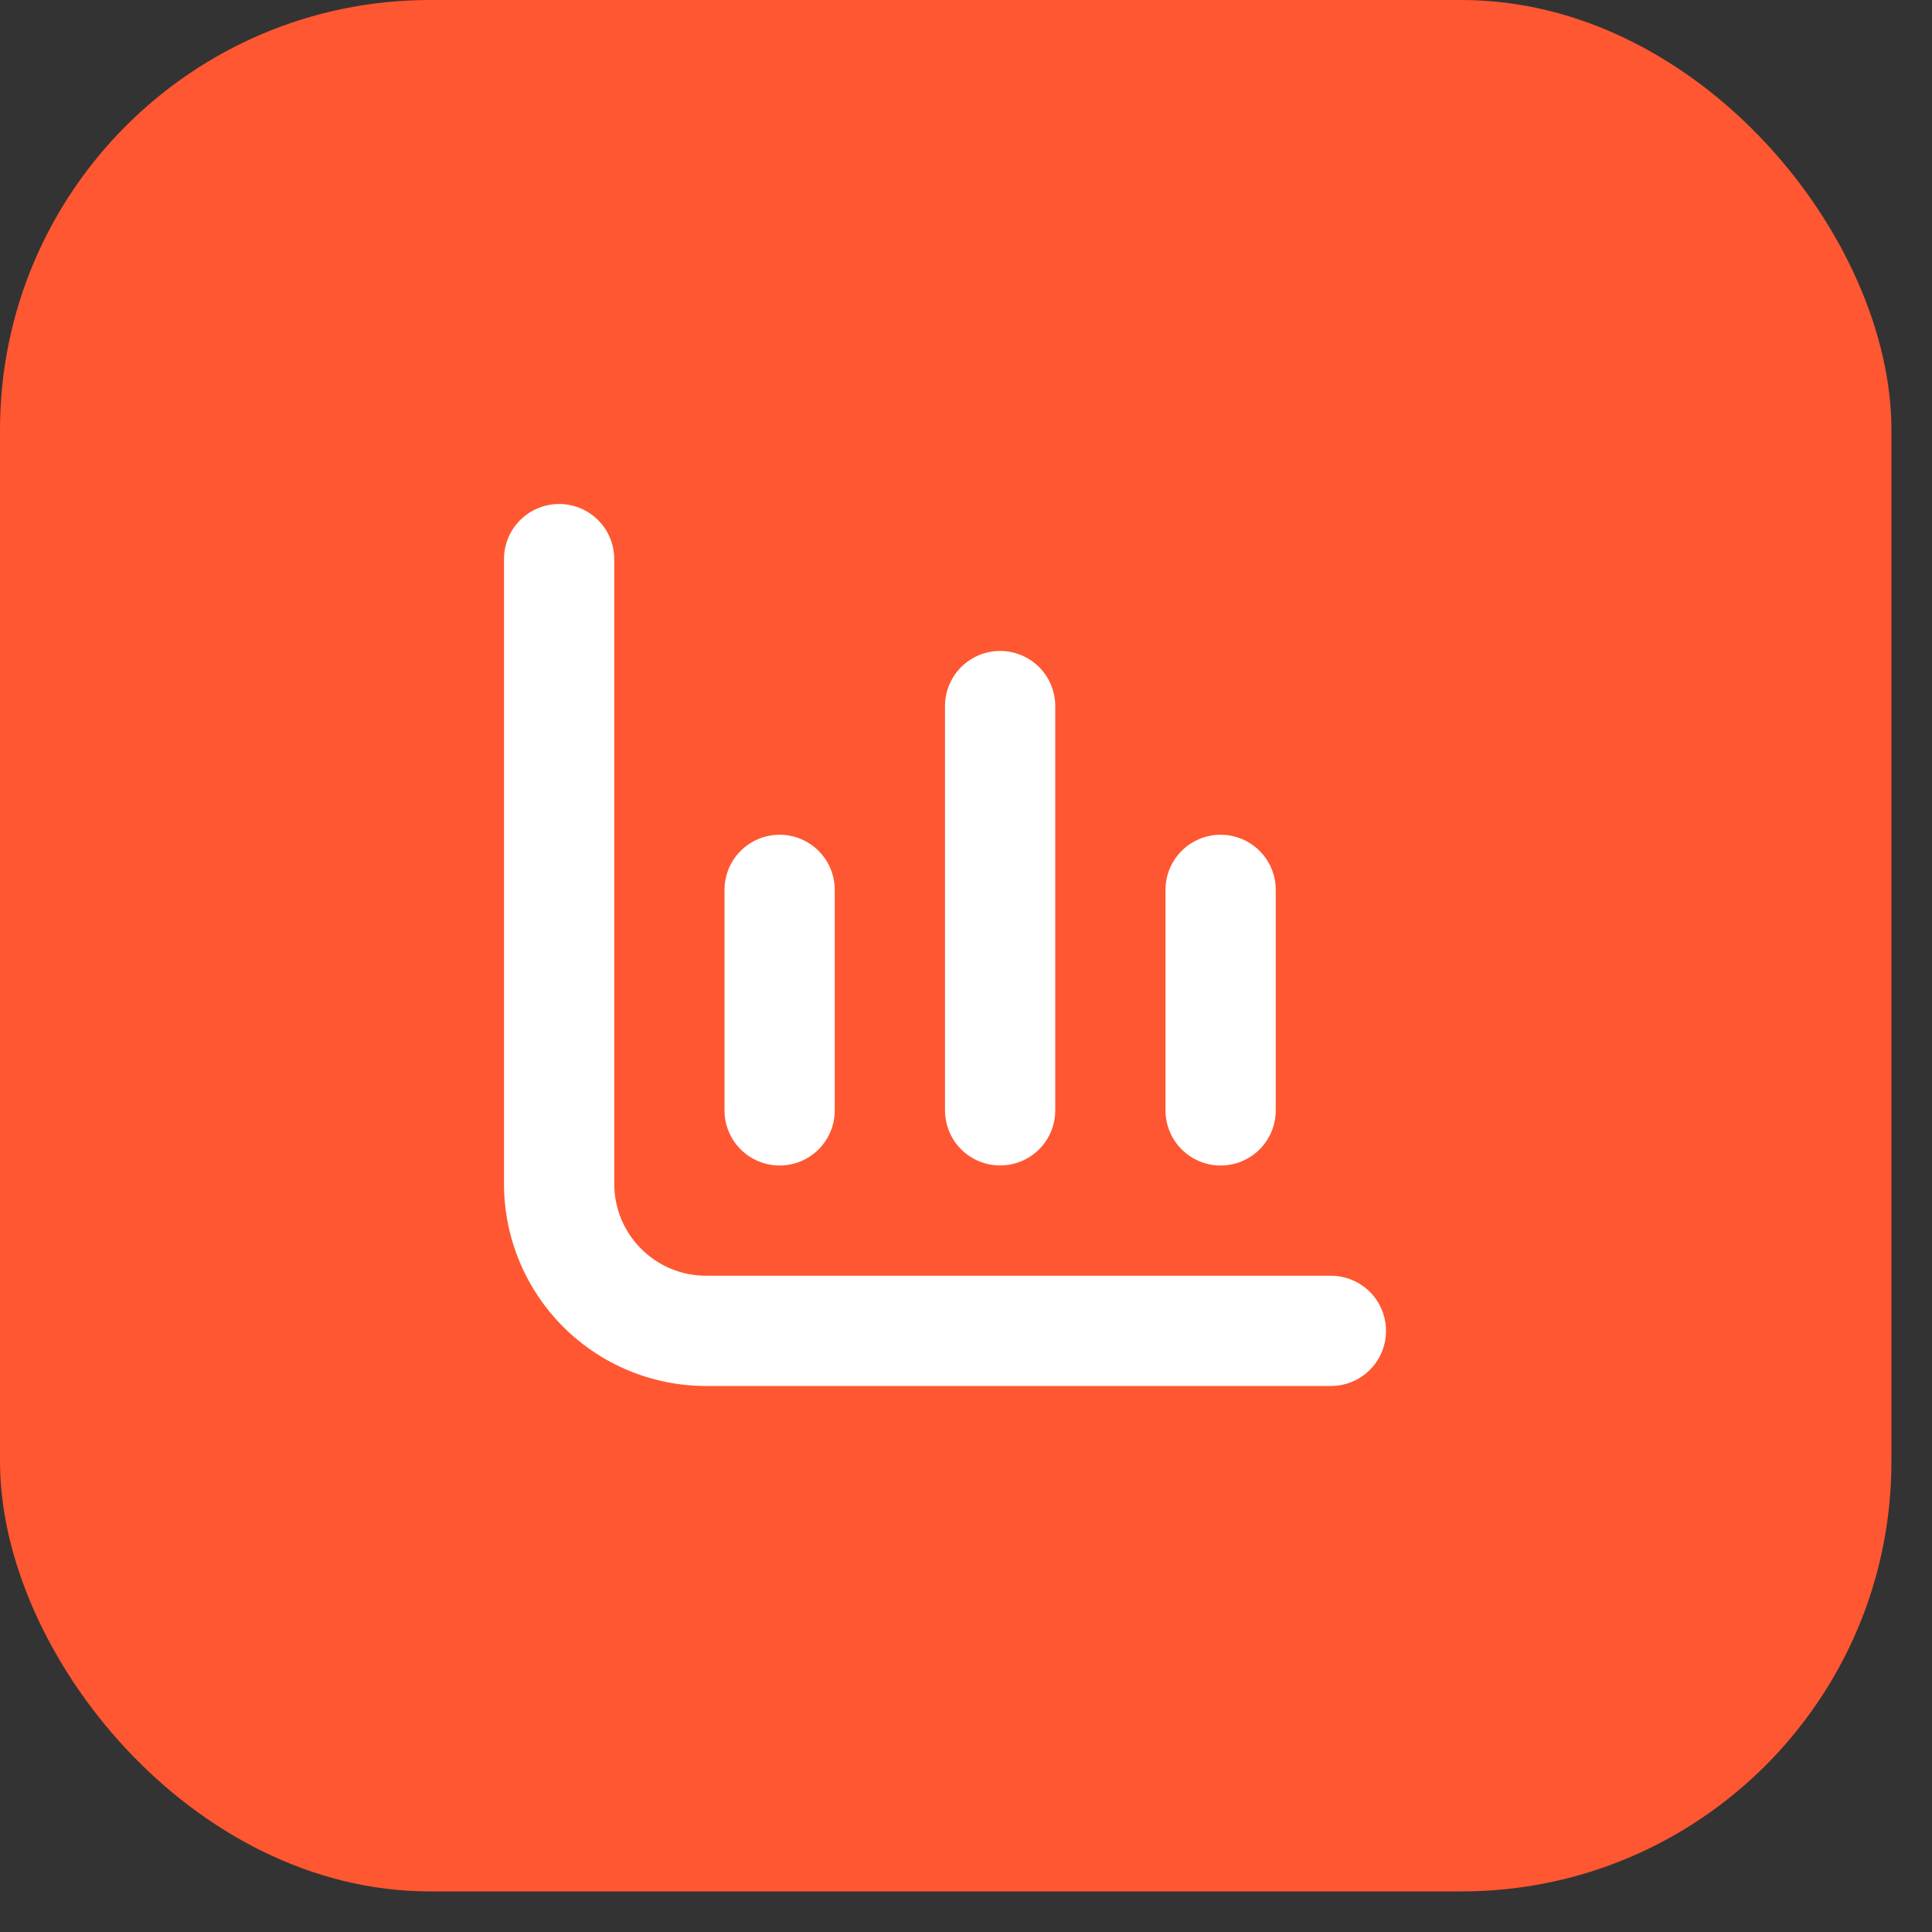 <?xml version="1.0" encoding="UTF-8"?> <svg xmlns="http://www.w3.org/2000/svg" width="46" height="46" viewBox="0 0 46 46" fill="none"><rect x="0" y="0" width="46" height="46" fill="#333333" stroke="none"/><rect width="45.034" height="45.034" rx="10.235" fill="#FE5731"></rect><g clip-path="url(#clip0_3202_6398)"><path d="M16.812 30.375C16.232 30.375 15.676 30.145 15.266 29.734C14.855 29.324 14.625 28.768 14.625 28.188V13.312C14.625 12.964 14.487 12.631 14.241 12.384C13.994 12.138 13.661 12 13.312 12V12C12.964 12 12.631 12.138 12.384 12.384C12.138 12.631 12 12.964 12 13.312V28.188C12 29.464 12.507 30.688 13.409 31.59C14.312 32.493 15.536 33 16.812 33H31.688C32.036 33 32.369 32.862 32.616 32.616C32.862 32.369 33 32.036 33 31.688C33 31.339 32.862 31.006 32.616 30.759C32.369 30.513 32.036 30.375 31.688 30.375H16.812Z" fill="white"></path><path d="M29.062 27.75C29.411 27.75 29.744 27.612 29.991 27.366C30.237 27.119 30.375 26.786 30.375 26.438V21.188C30.375 20.839 30.237 20.506 29.991 20.259C29.744 20.013 29.411 19.875 29.062 19.875C28.714 19.875 28.381 20.013 28.134 20.259C27.888 20.506 27.75 20.839 27.75 21.188V26.438C27.75 26.786 27.888 27.119 28.134 27.366C28.381 27.612 28.714 27.75 29.062 27.75Z" fill="white"></path><path d="M18.562 27.75C18.911 27.75 19.244 27.612 19.491 27.366C19.737 27.119 19.875 26.786 19.875 26.438V21.188C19.875 20.839 19.737 20.506 19.491 20.259C19.244 20.013 18.911 19.875 18.562 19.875C18.214 19.875 17.881 20.013 17.634 20.259C17.388 20.506 17.25 20.839 17.25 21.188V26.438C17.25 26.786 17.388 27.119 17.634 27.366C17.881 27.612 18.214 27.75 18.562 27.75Z" fill="white"></path><path d="M23.812 27.749C24.161 27.749 24.494 27.611 24.741 27.365C24.987 27.119 25.125 26.785 25.125 26.436V16.811C25.125 16.463 24.987 16.13 24.741 15.883C24.494 15.637 24.161 15.499 23.812 15.499C23.464 15.499 23.131 15.637 22.884 15.883C22.638 16.13 22.5 16.463 22.5 16.811V26.436C22.5 26.785 22.638 27.119 22.884 27.365C23.131 27.611 23.464 27.749 23.812 27.749Z" fill="white"></path></g><defs><clipPath id="clip0_3202_6398"><rect width="21" height="21" fill="white" transform="translate(12 12)"></rect></clipPath></defs></svg> 